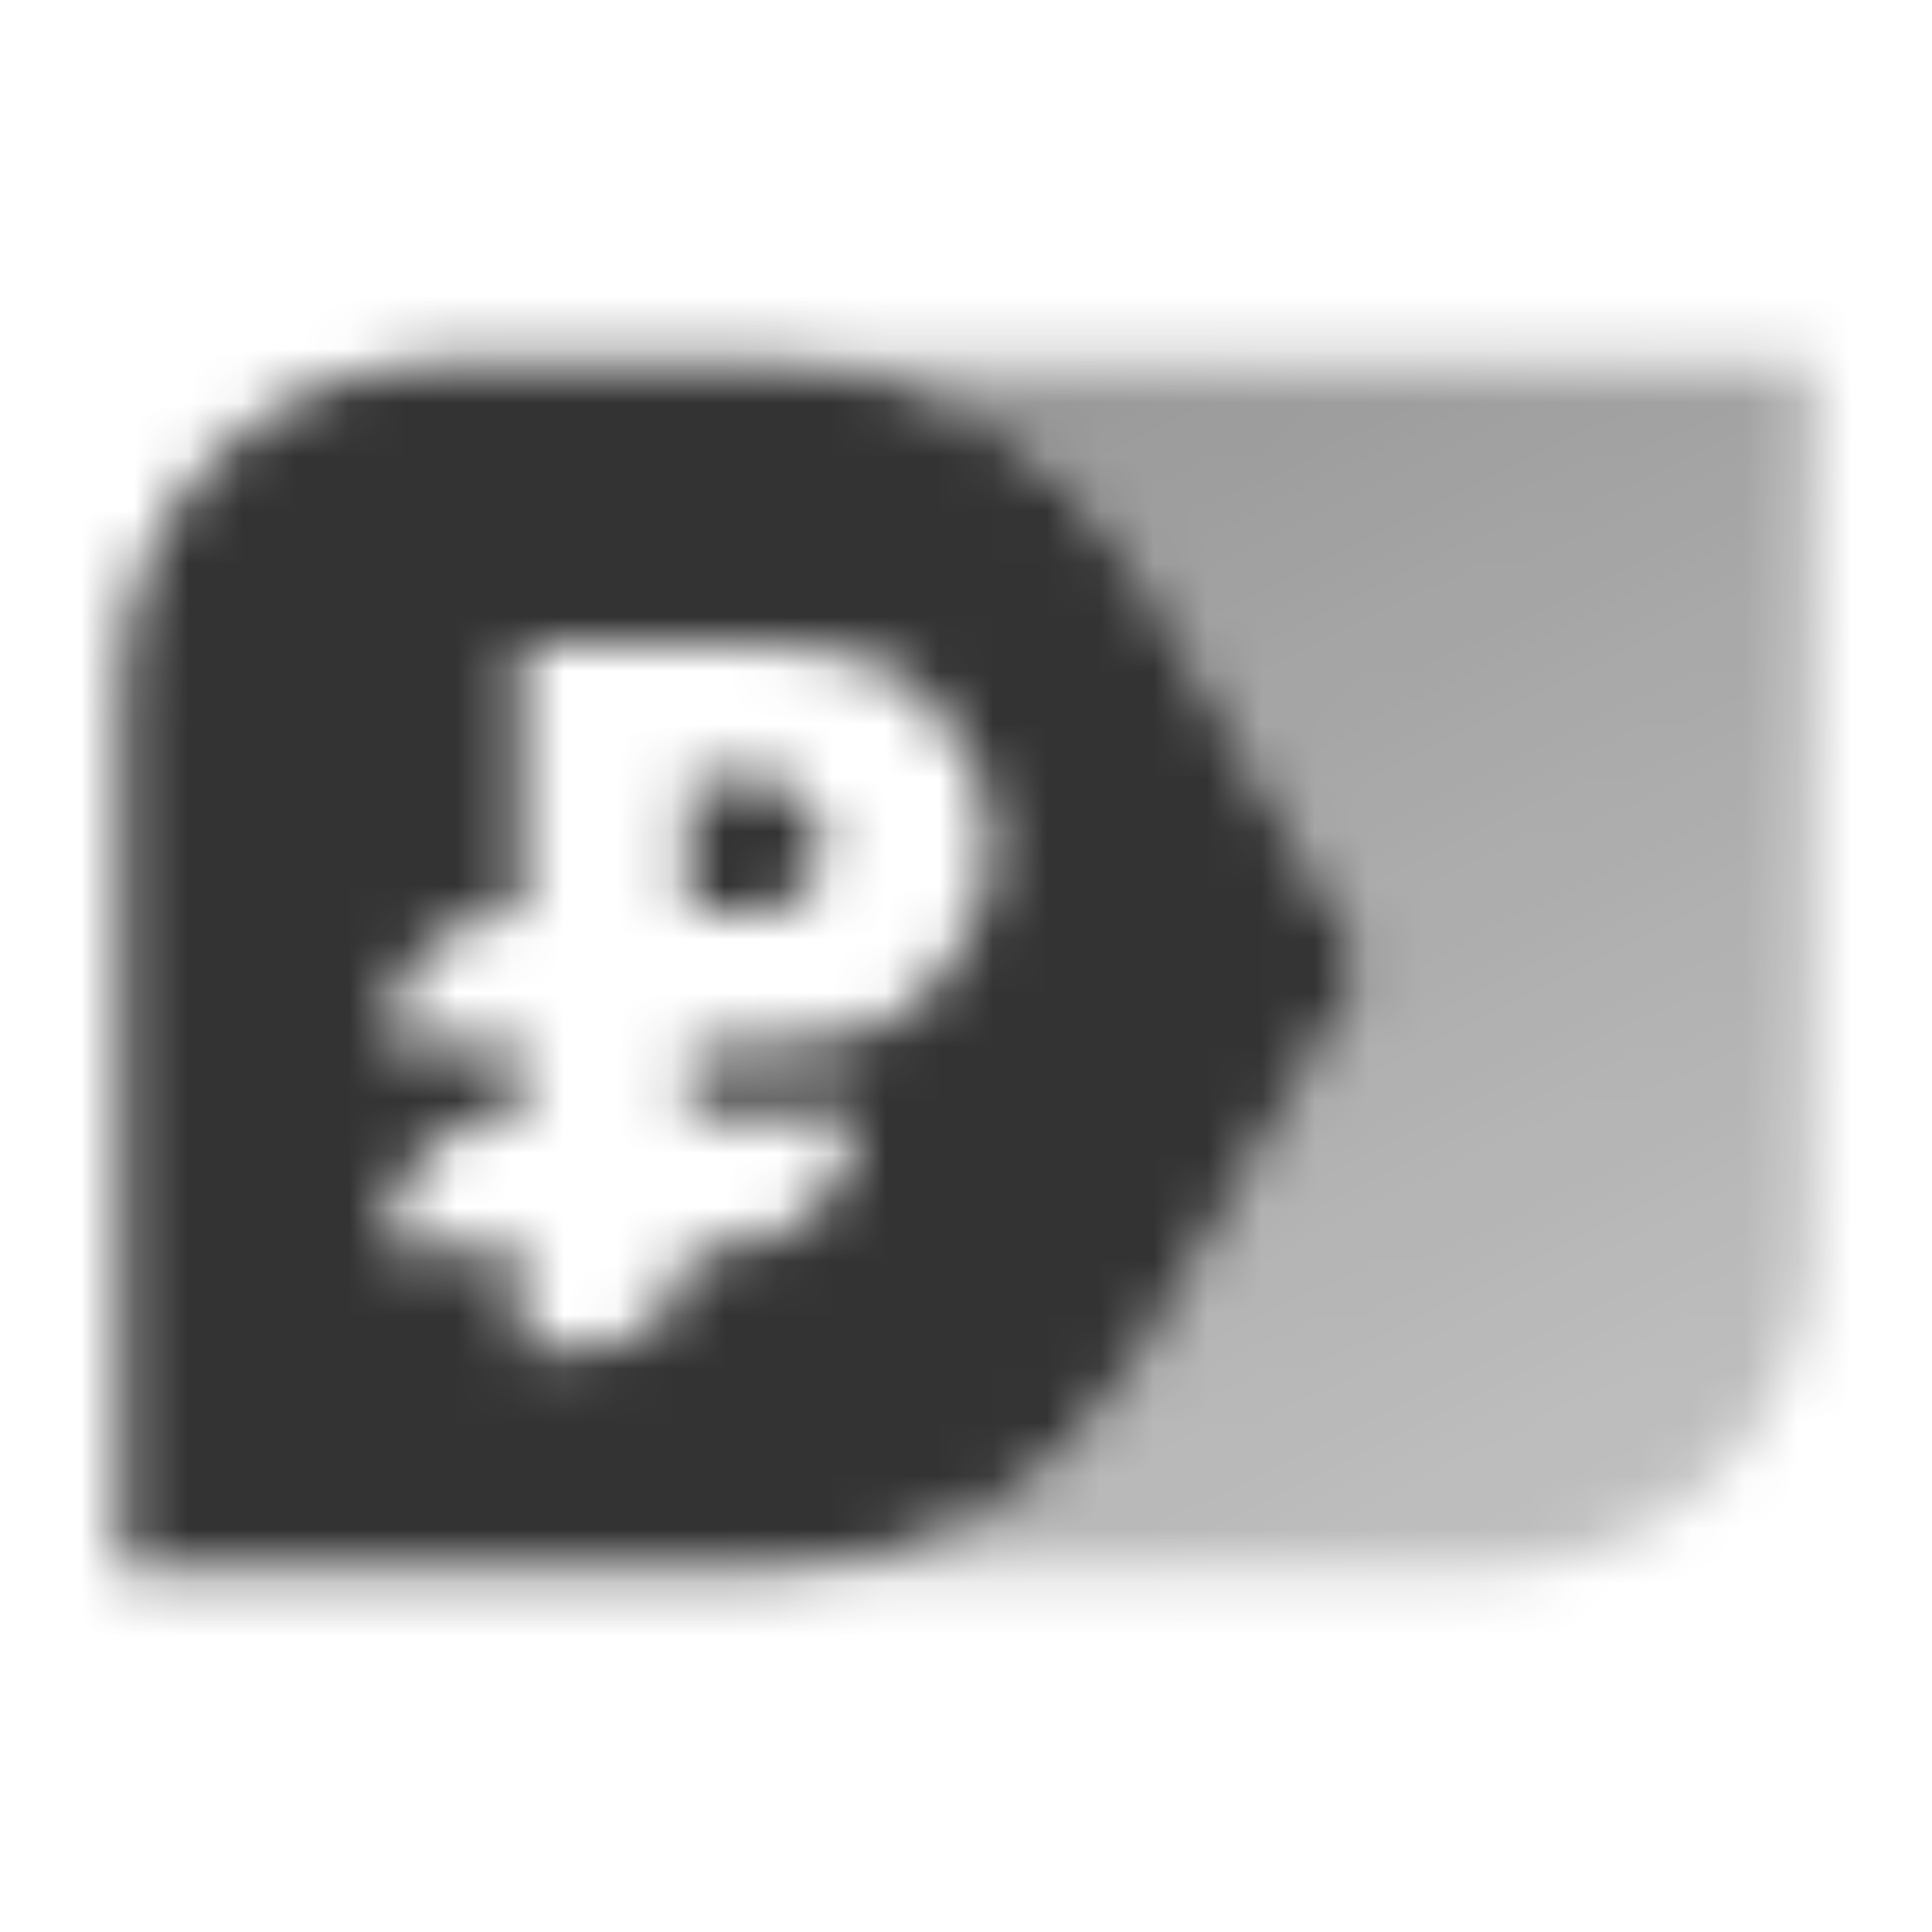 <svg width="36" height="36" viewBox="0 0 36 36" fill="none" xmlns="http://www.w3.org/2000/svg">
<mask id="mask0_10051_76" style="mask-type:alpha" maskUnits="userSpaceOnUse" x="2" y="6" width="32" height="24">
<path d="M14.25 6.75C17.326 6.75 19.904 8.347 21.348 10.81L25.5 18.001L21.348 25.192C19.896 27.702 17.25 29.25 14.25 29.25H27.75C31.064 29.25 33.75 26.564 33.75 23.25V6.75H14.25Z" fill="url(#paint0_linear_10051_76)"/>
<path d="M14.075 14.5H12.825V17L14.075 17C14.075 17 15.325 17 15.325 15.75C15.325 14.5 14.075 14.5 14.075 14.5Z" fill="black"/>
<path fill-rule="evenodd" clip-rule="evenodd" d="M8.25 6.75C4.936 6.75 2.25 9.436 2.25 12.75V29.25H14.316C17.217 29.25 19.896 27.702 21.348 25.192L25.5 18.001L21.348 10.81C19.9 8.298 17.217 6.75 14.316 6.75H8.25ZM9.7 12V17C8.328 16.971 7.2 18.076 7.2 19.448L9.7 19.5V20.75C8.328 20.722 7.2 21.826 7.2 23.199V23.25H9.7V25.125H10.95C11.986 25.125 12.825 24.285 12.825 23.25H13.45C14.831 23.25 15.95 22.131 15.95 20.75H12.825V19.5H14.29C15.382 19.5 16.506 19.282 17.264 18.497C17.867 17.873 18.45 16.957 18.45 15.75C18.45 14.543 17.867 13.627 17.264 13.003C16.506 12.217 15.382 12 14.29 12H9.7Z" fill="black"/>
</mask>
<g mask="url(#mask0_10051_76)">
<rect width="36" height="36" fill="#333333"/>
</g>
<defs>
<linearGradient id="paint0_linear_10051_76" x1="15.302" y1="9" x2="25.885" y2="31.984" gradientUnits="userSpaceOnUse">
<stop stop-opacity="0.5"/>
<stop offset="1" stop-opacity="0.3"/>
</linearGradient>
</defs>
</svg>
